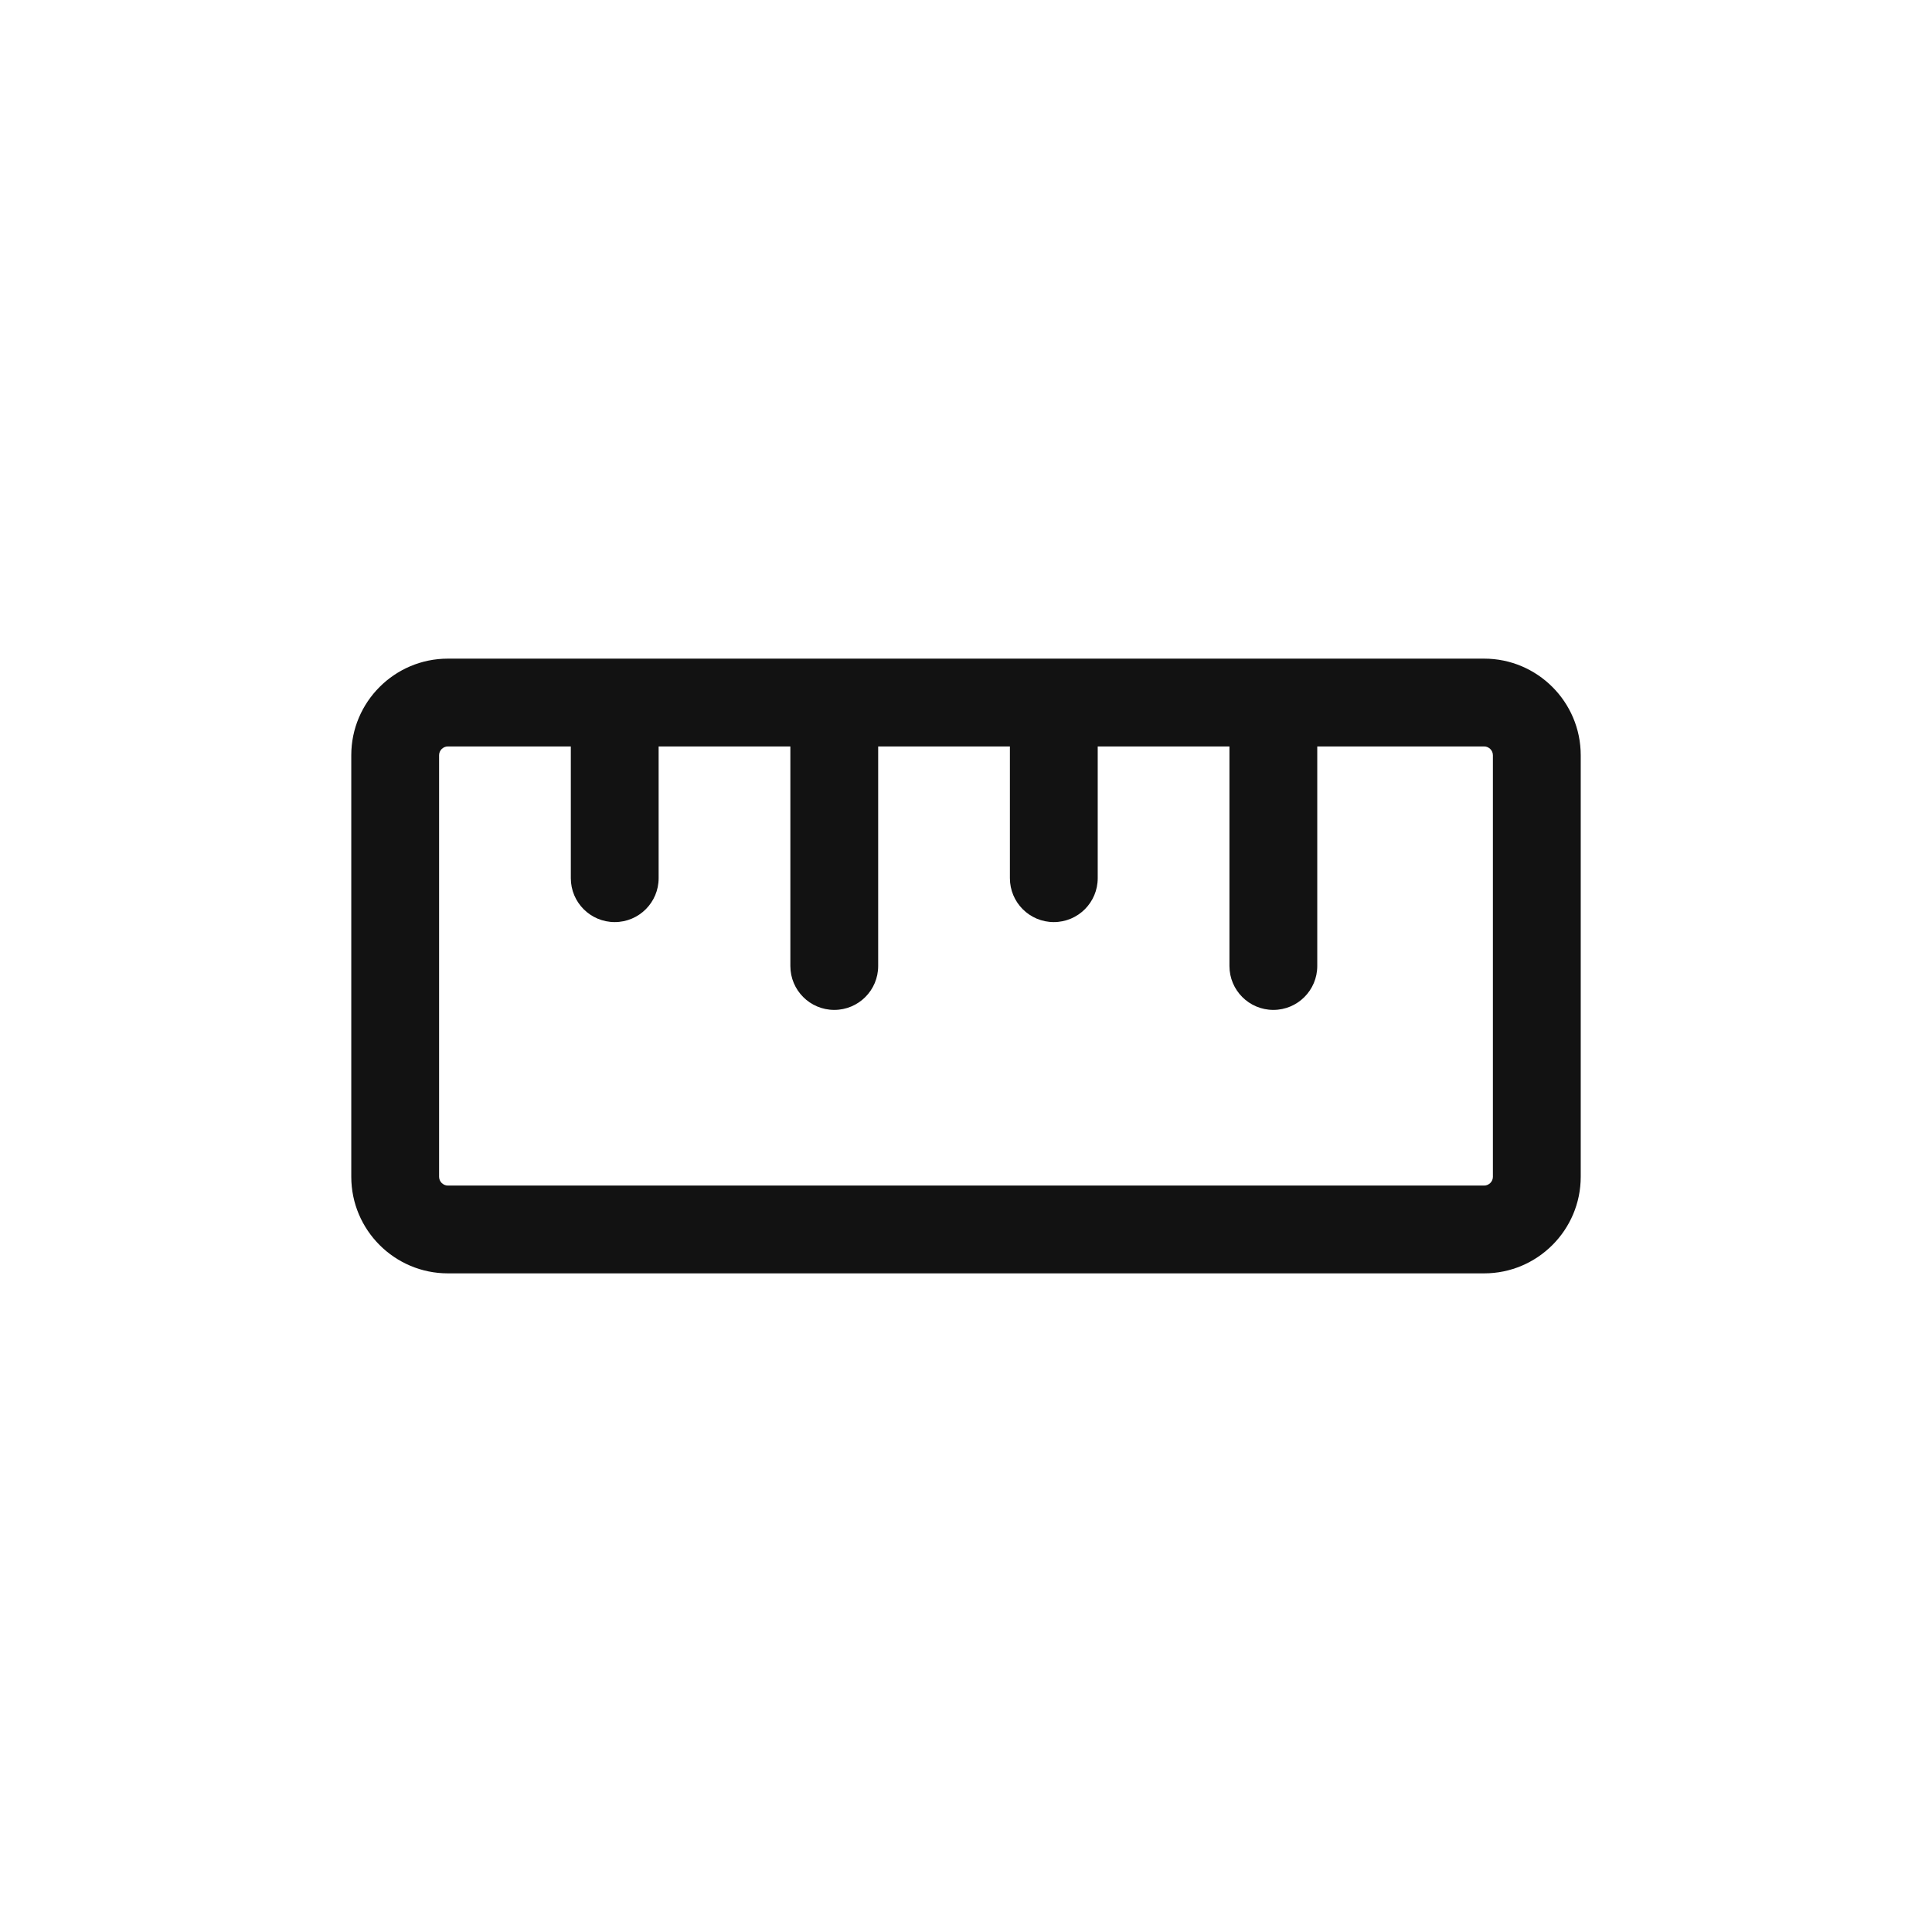 <?xml version="1.0" encoding="UTF-8"?>
<svg id="Layer_1" data-name="Layer 1" xmlns="http://www.w3.org/2000/svg" viewBox="0 0 44 44">
  <path d="M33.8,15H10.2c-1.213,0-2.2.987-2.2,2.2v9.6c0,1.213.987,2.2,2.2,2.2h23.6c1.213,0,2.2-.987,2.2-2.2v-9.6c0-1.213-.987-2.2-2.2-2.2ZM34,26.8c0,.11-.09.2-.2.2H10.2c-.11,0-.2-.09-.2-.2v-9.6c0-.11.09-.2.2-.2h2.8v3c0,.552.447,1,1,1s1-.448,1-1v-3h3v5c0,.552.447,1,1,1s1-.448,1-1v-5h3v3c0,.552.447,1,1,1s1-.448,1-1v-3h3v5c0,.552.447,1,1,1s1-.448,1-1v-5h3.8c.11,0,.2.09.2.2v9.6Z" fill="#121212" stroke-width="0"/>
  <path id="Vector" d="M0,0h44v44H0V0Z" fill="none" stroke-width="0"/>
  <rect width="44" height="44" fill="none" stroke-width="0"/>
</svg>